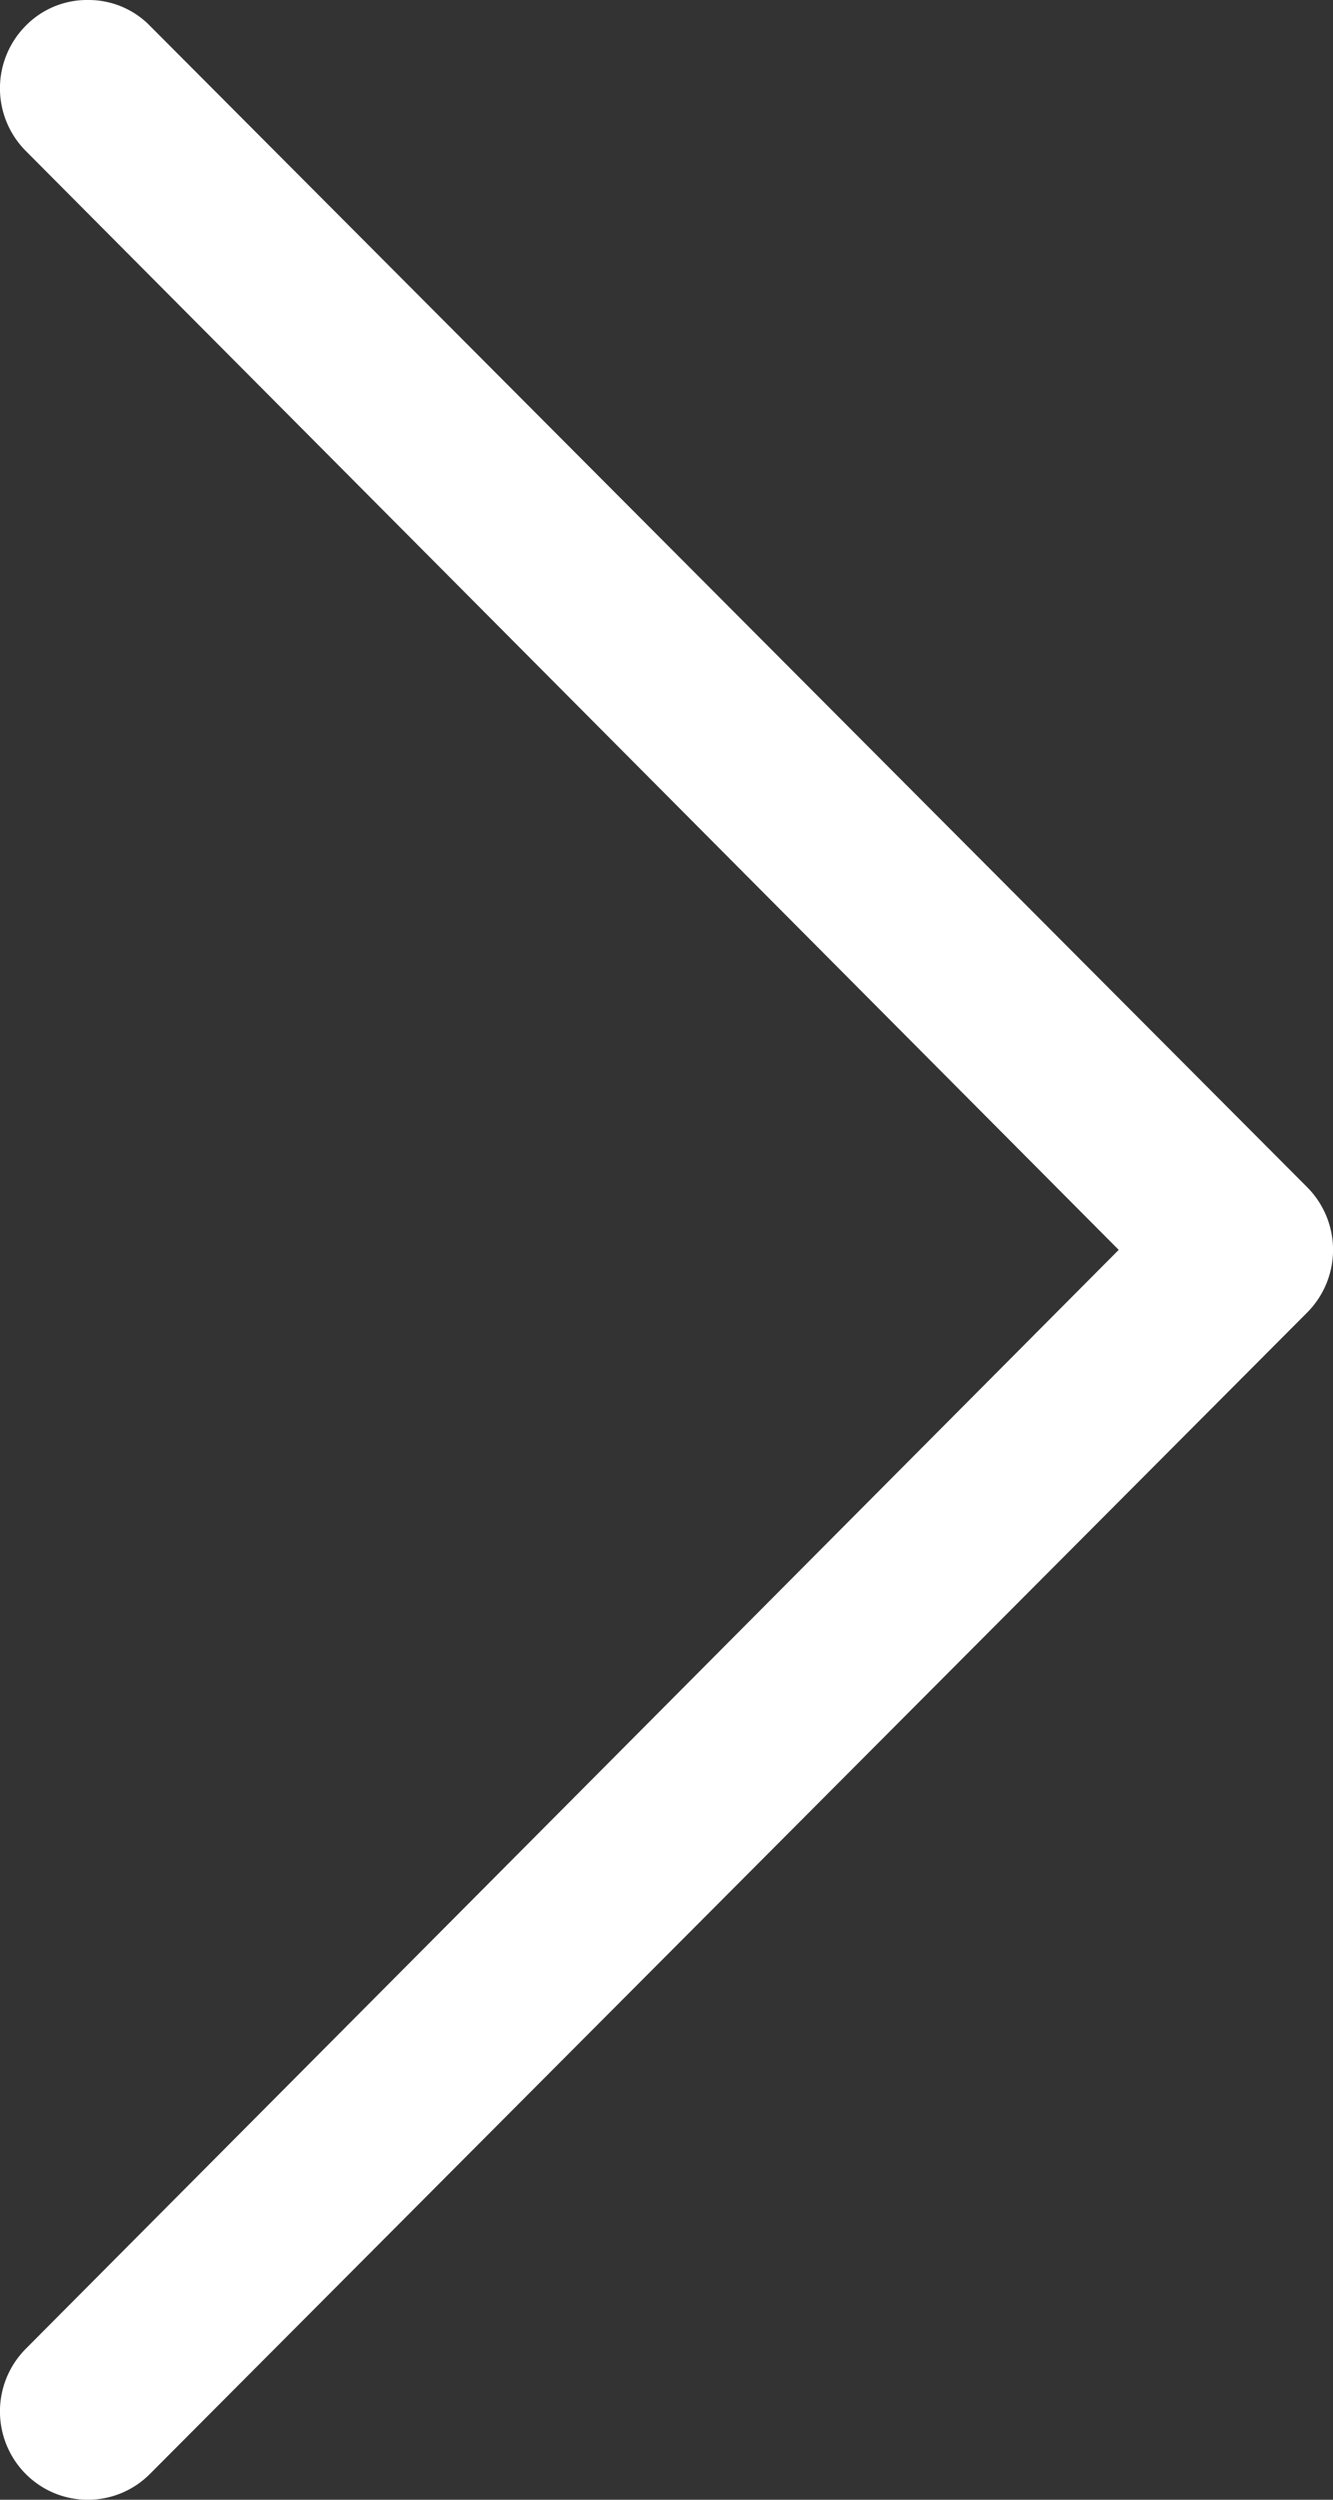 <svg xmlns="http://www.w3.org/2000/svg" width="8" height="15" viewBox="0 0 8 15">
    <rect x="0" y="0" width="8" height="15" fill="#333333" stroke="none"/>
    <path fill="#FFF" fill-rule="evenodd" d="M.9.155A.514.514 0 0 0 .527 0a.514.514 0 0 0-.373.155.533.533 0 0 0 0 .75L6.714 7.5l-6.56 6.595a.533.533 0 0 0 0 .75c.206.207.54.207.746 0l6.946-6.97a.533.533 0 0 0 0-.75L.9.155z"/>
</svg>
